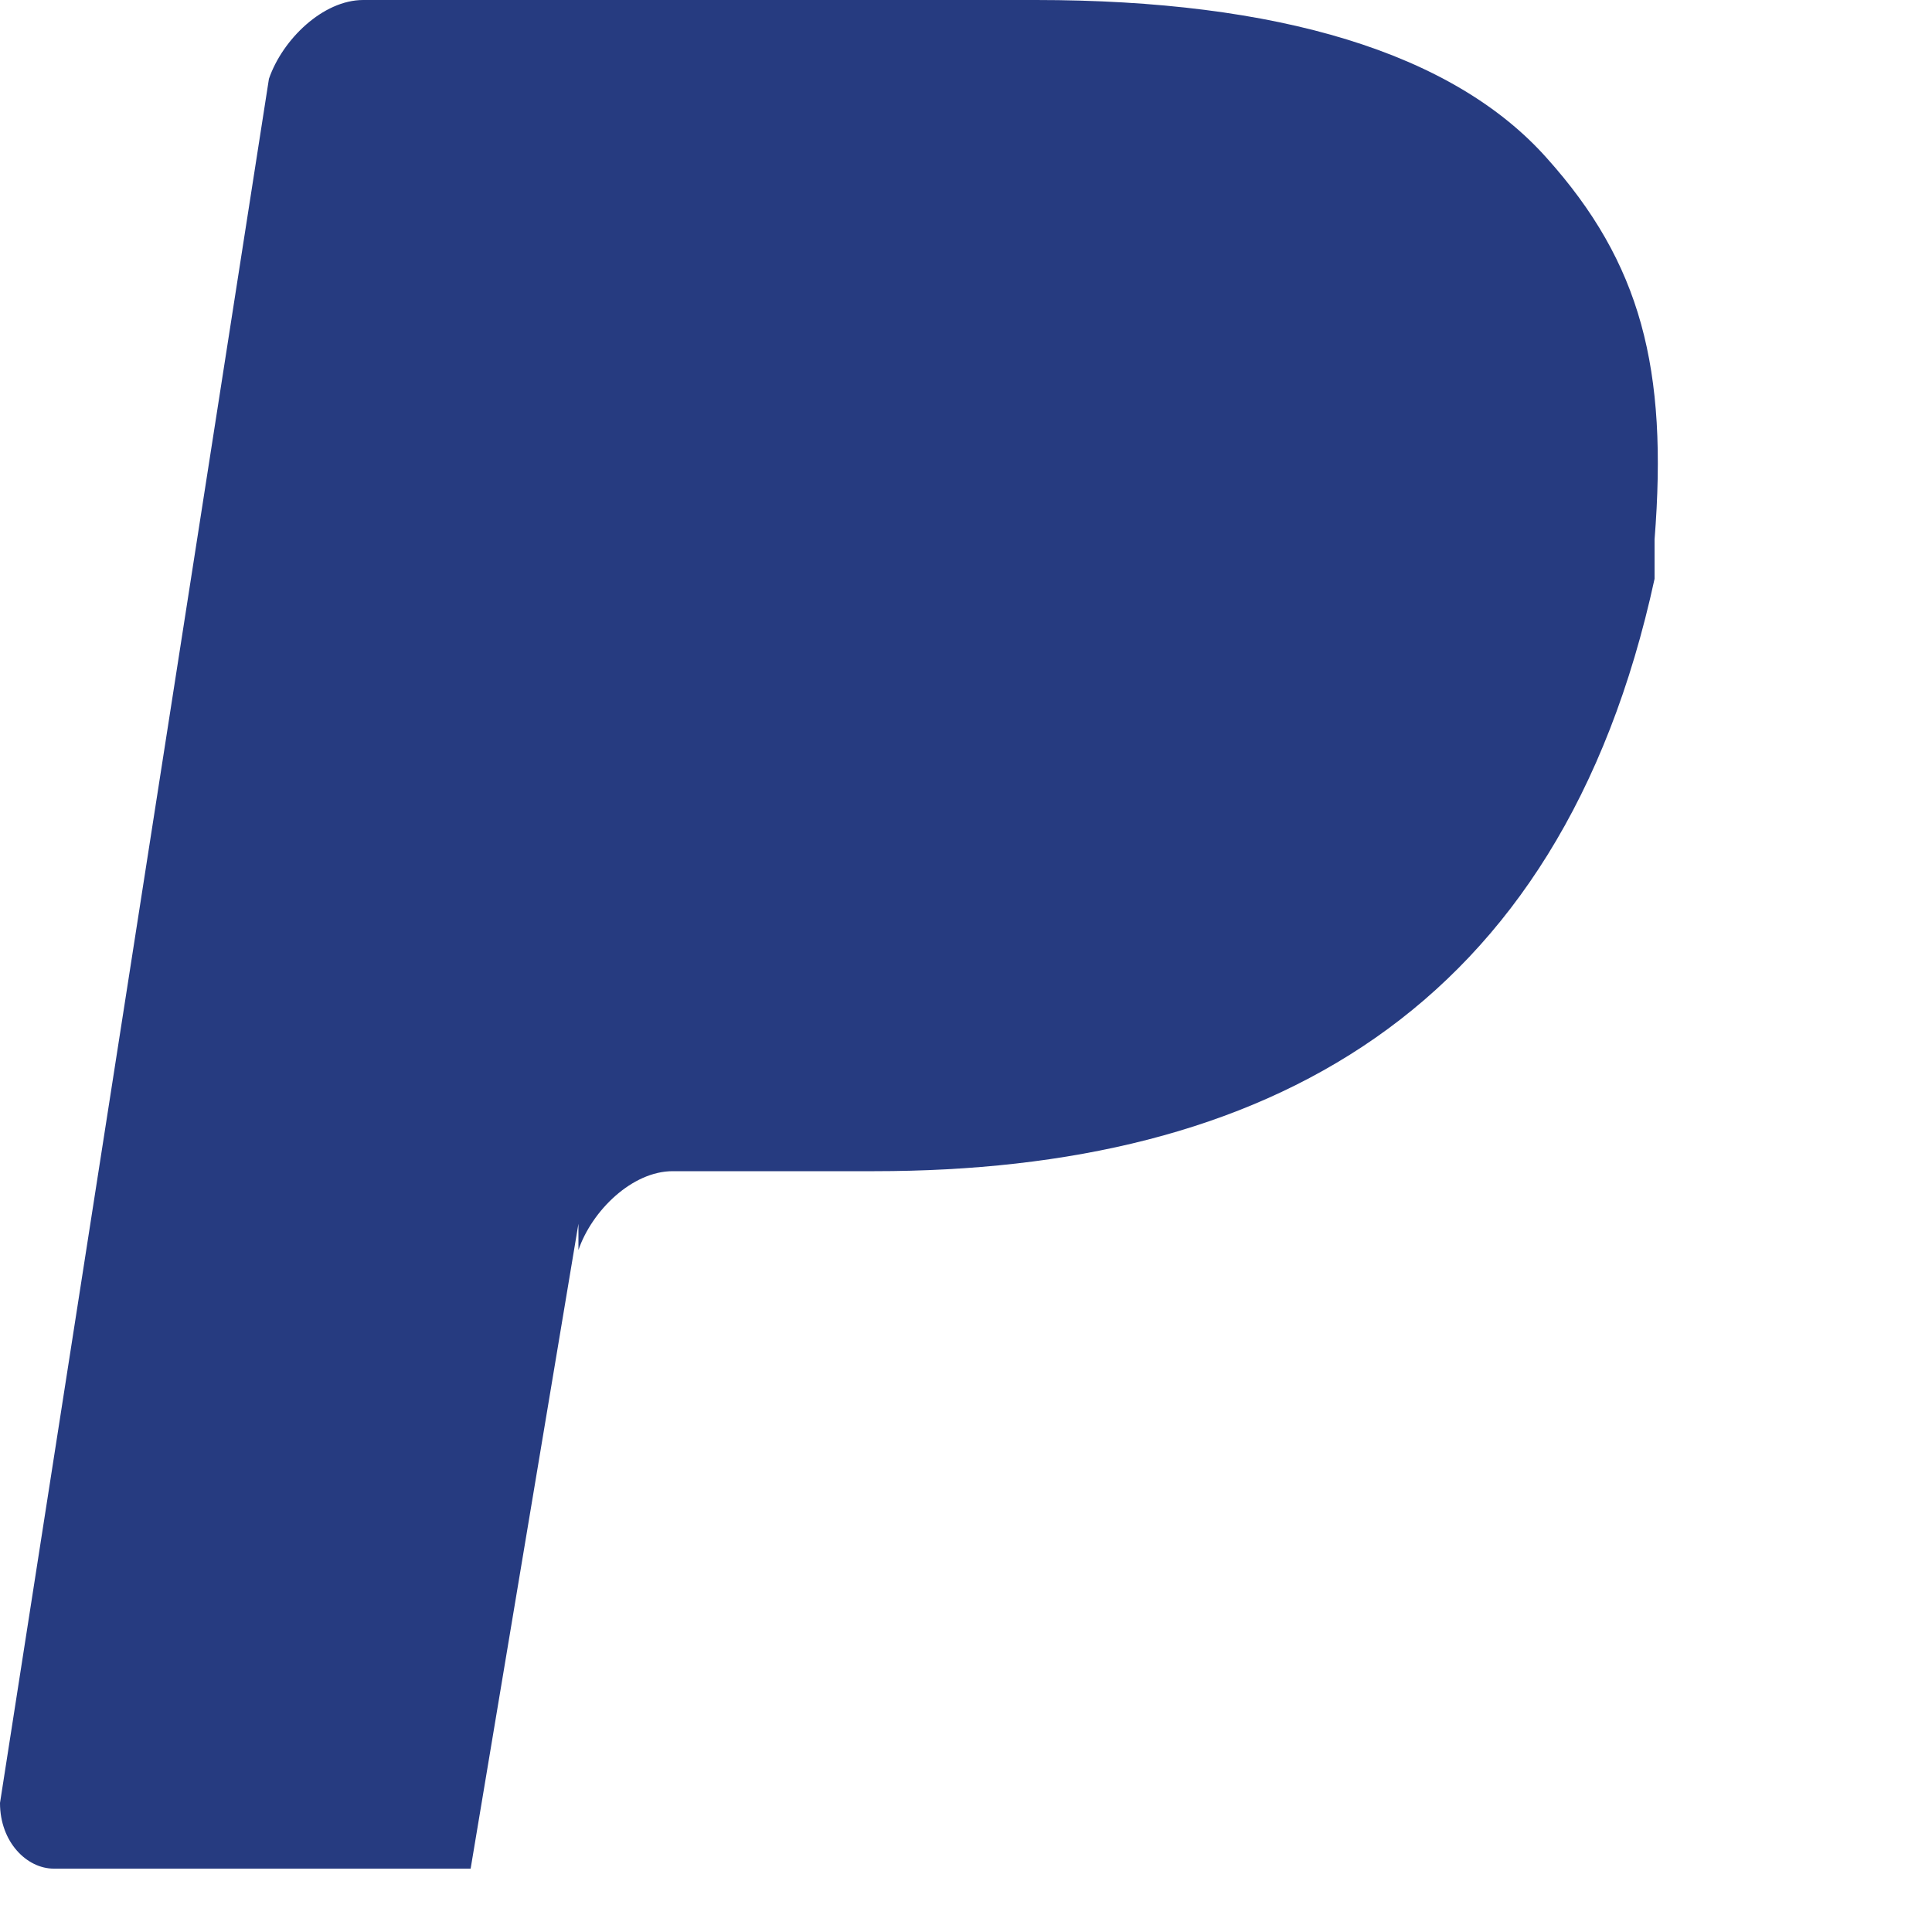 <?xml version="1.0" encoding="utf-8"?>
<svg xmlns="http://www.w3.org/2000/svg" fill="none" height="100%" overflow="visible" preserveAspectRatio="none" style="display: block;" viewBox="0 0 5 5" width="100%">
<path d="M4.003 0.409C3.76 0.136 3.307 0 2.681 0H0.94C0.836 0 0.731 0.102 0.696 0.204L0 4.666C0 4.768 0.07 4.836 0.139 4.836H1.218L1.497 3.167V3.235C1.532 3.133 1.636 3.031 1.741 3.031H2.263C3.272 3.031 4.038 2.622 4.282 1.498V1.396C4.247 1.396 4.247 1.396 4.282 1.396C4.317 0.954 4.247 0.681 4.003 0.409Z" fill="#263B80" id="Vector"/>
</svg>